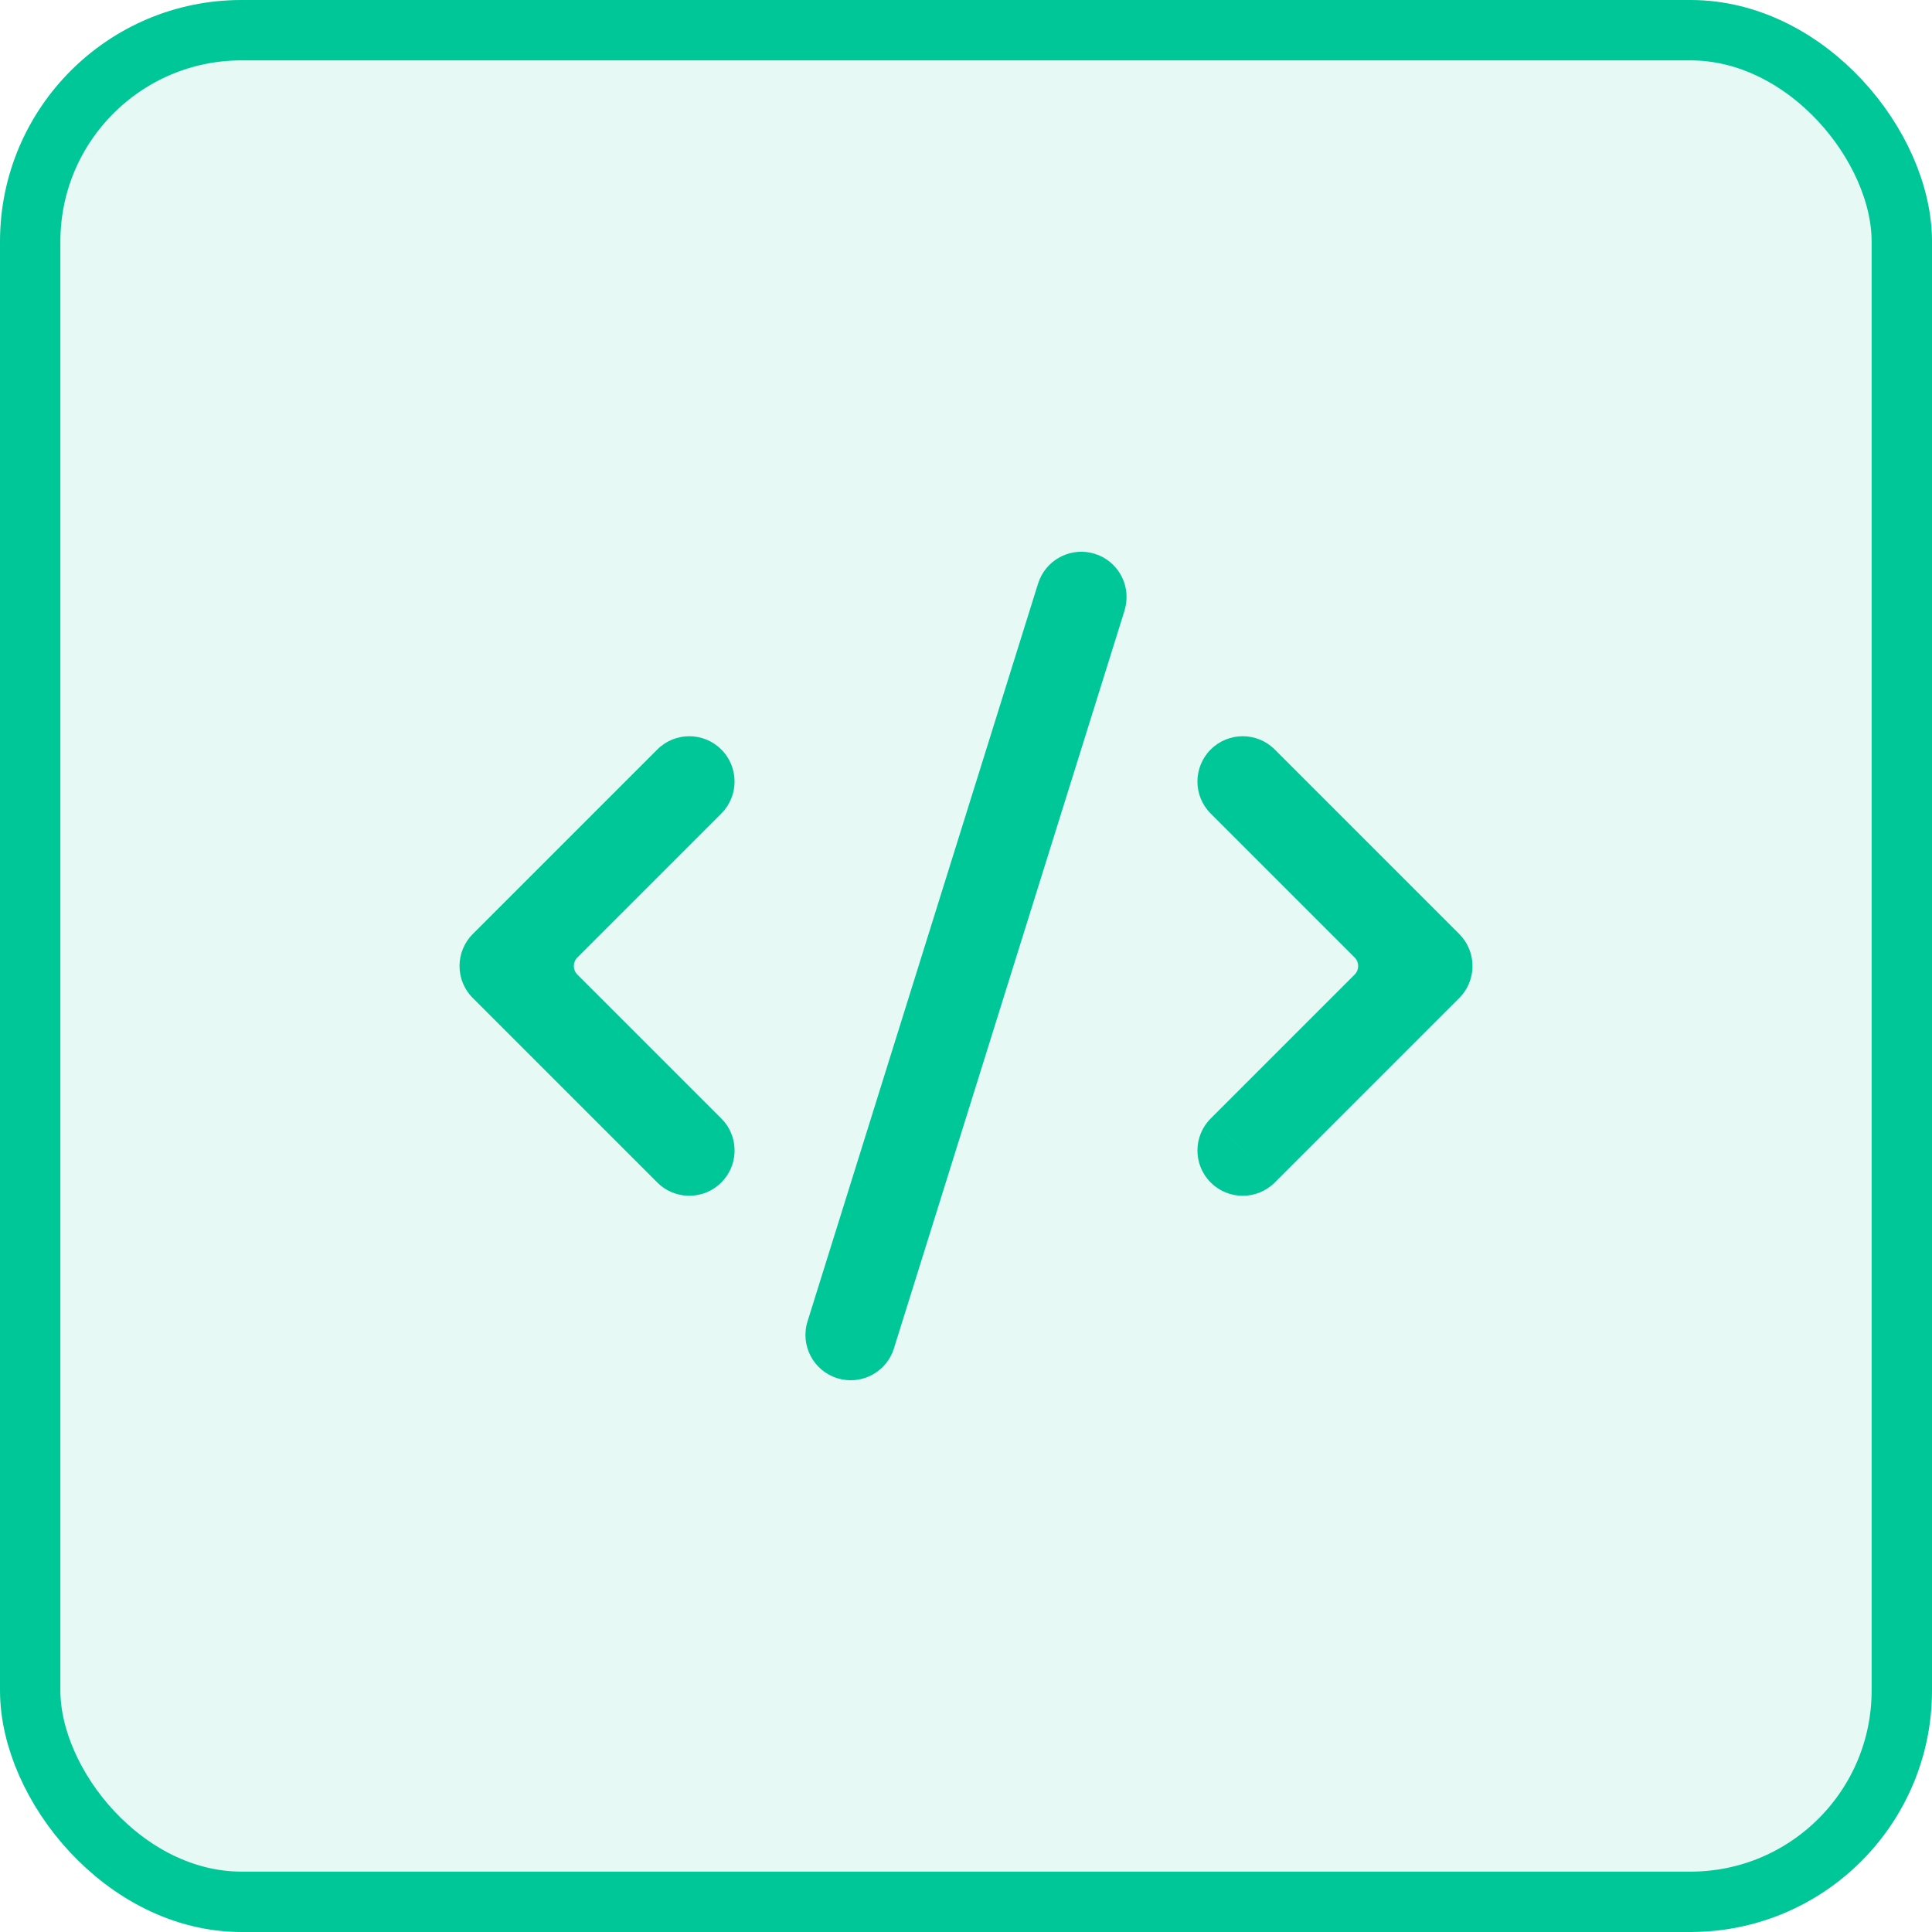 <?xml version="1.0" encoding="UTF-8"?> <svg xmlns="http://www.w3.org/2000/svg" width="32" height="32" viewBox="0 0 32 32" fill="none"><rect x="0.5" y="0.5" width="31" height="31" rx="3.5" fill="#00C797" fill-opacity="0.1"></rect><rect x="0.5" y="0.5" width="31" height="31" rx="3.5" stroke="#00C797"></rect><path d="M17.221 9.593C17.37 9.244 17.763 9.057 18.134 9.173C18.504 9.289 18.721 9.666 18.644 10.038L18.626 10.113L14.806 22.335L14.78 22.406C14.631 22.756 14.238 22.943 13.867 22.827C13.472 22.704 13.251 22.282 13.375 21.887L17.194 9.665L17.221 9.593ZM10.887 12.414C11.18 12.121 11.654 12.121 11.947 12.414C12.24 12.707 12.24 13.182 11.947 13.475L9.563 15.859C9.485 15.937 9.485 16.064 9.563 16.142L11.947 18.526L11.999 18.582C12.239 18.877 12.222 19.312 11.947 19.586C11.672 19.861 11.238 19.877 10.943 19.637L10.887 19.586L7.831 16.53C7.538 16.238 7.538 15.763 7.831 15.47L10.887 12.414ZM21.114 19.586C20.821 19.879 20.346 19.879 20.053 19.586C19.76 19.293 19.76 18.818 20.053 18.526L21.114 19.586ZM20.053 12.414C20.346 12.121 20.821 12.121 21.114 12.414L24.17 15.47L24.221 15.527C24.445 15.802 24.445 16.199 24.221 16.474L24.17 16.53L21.114 19.586L20.584 19.056L20.053 18.526L22.437 16.142C22.515 16.064 22.515 15.937 22.437 15.859L20.053 13.475C19.76 13.182 19.76 12.707 20.053 12.414Z" fill="#00C797"></path></svg> 